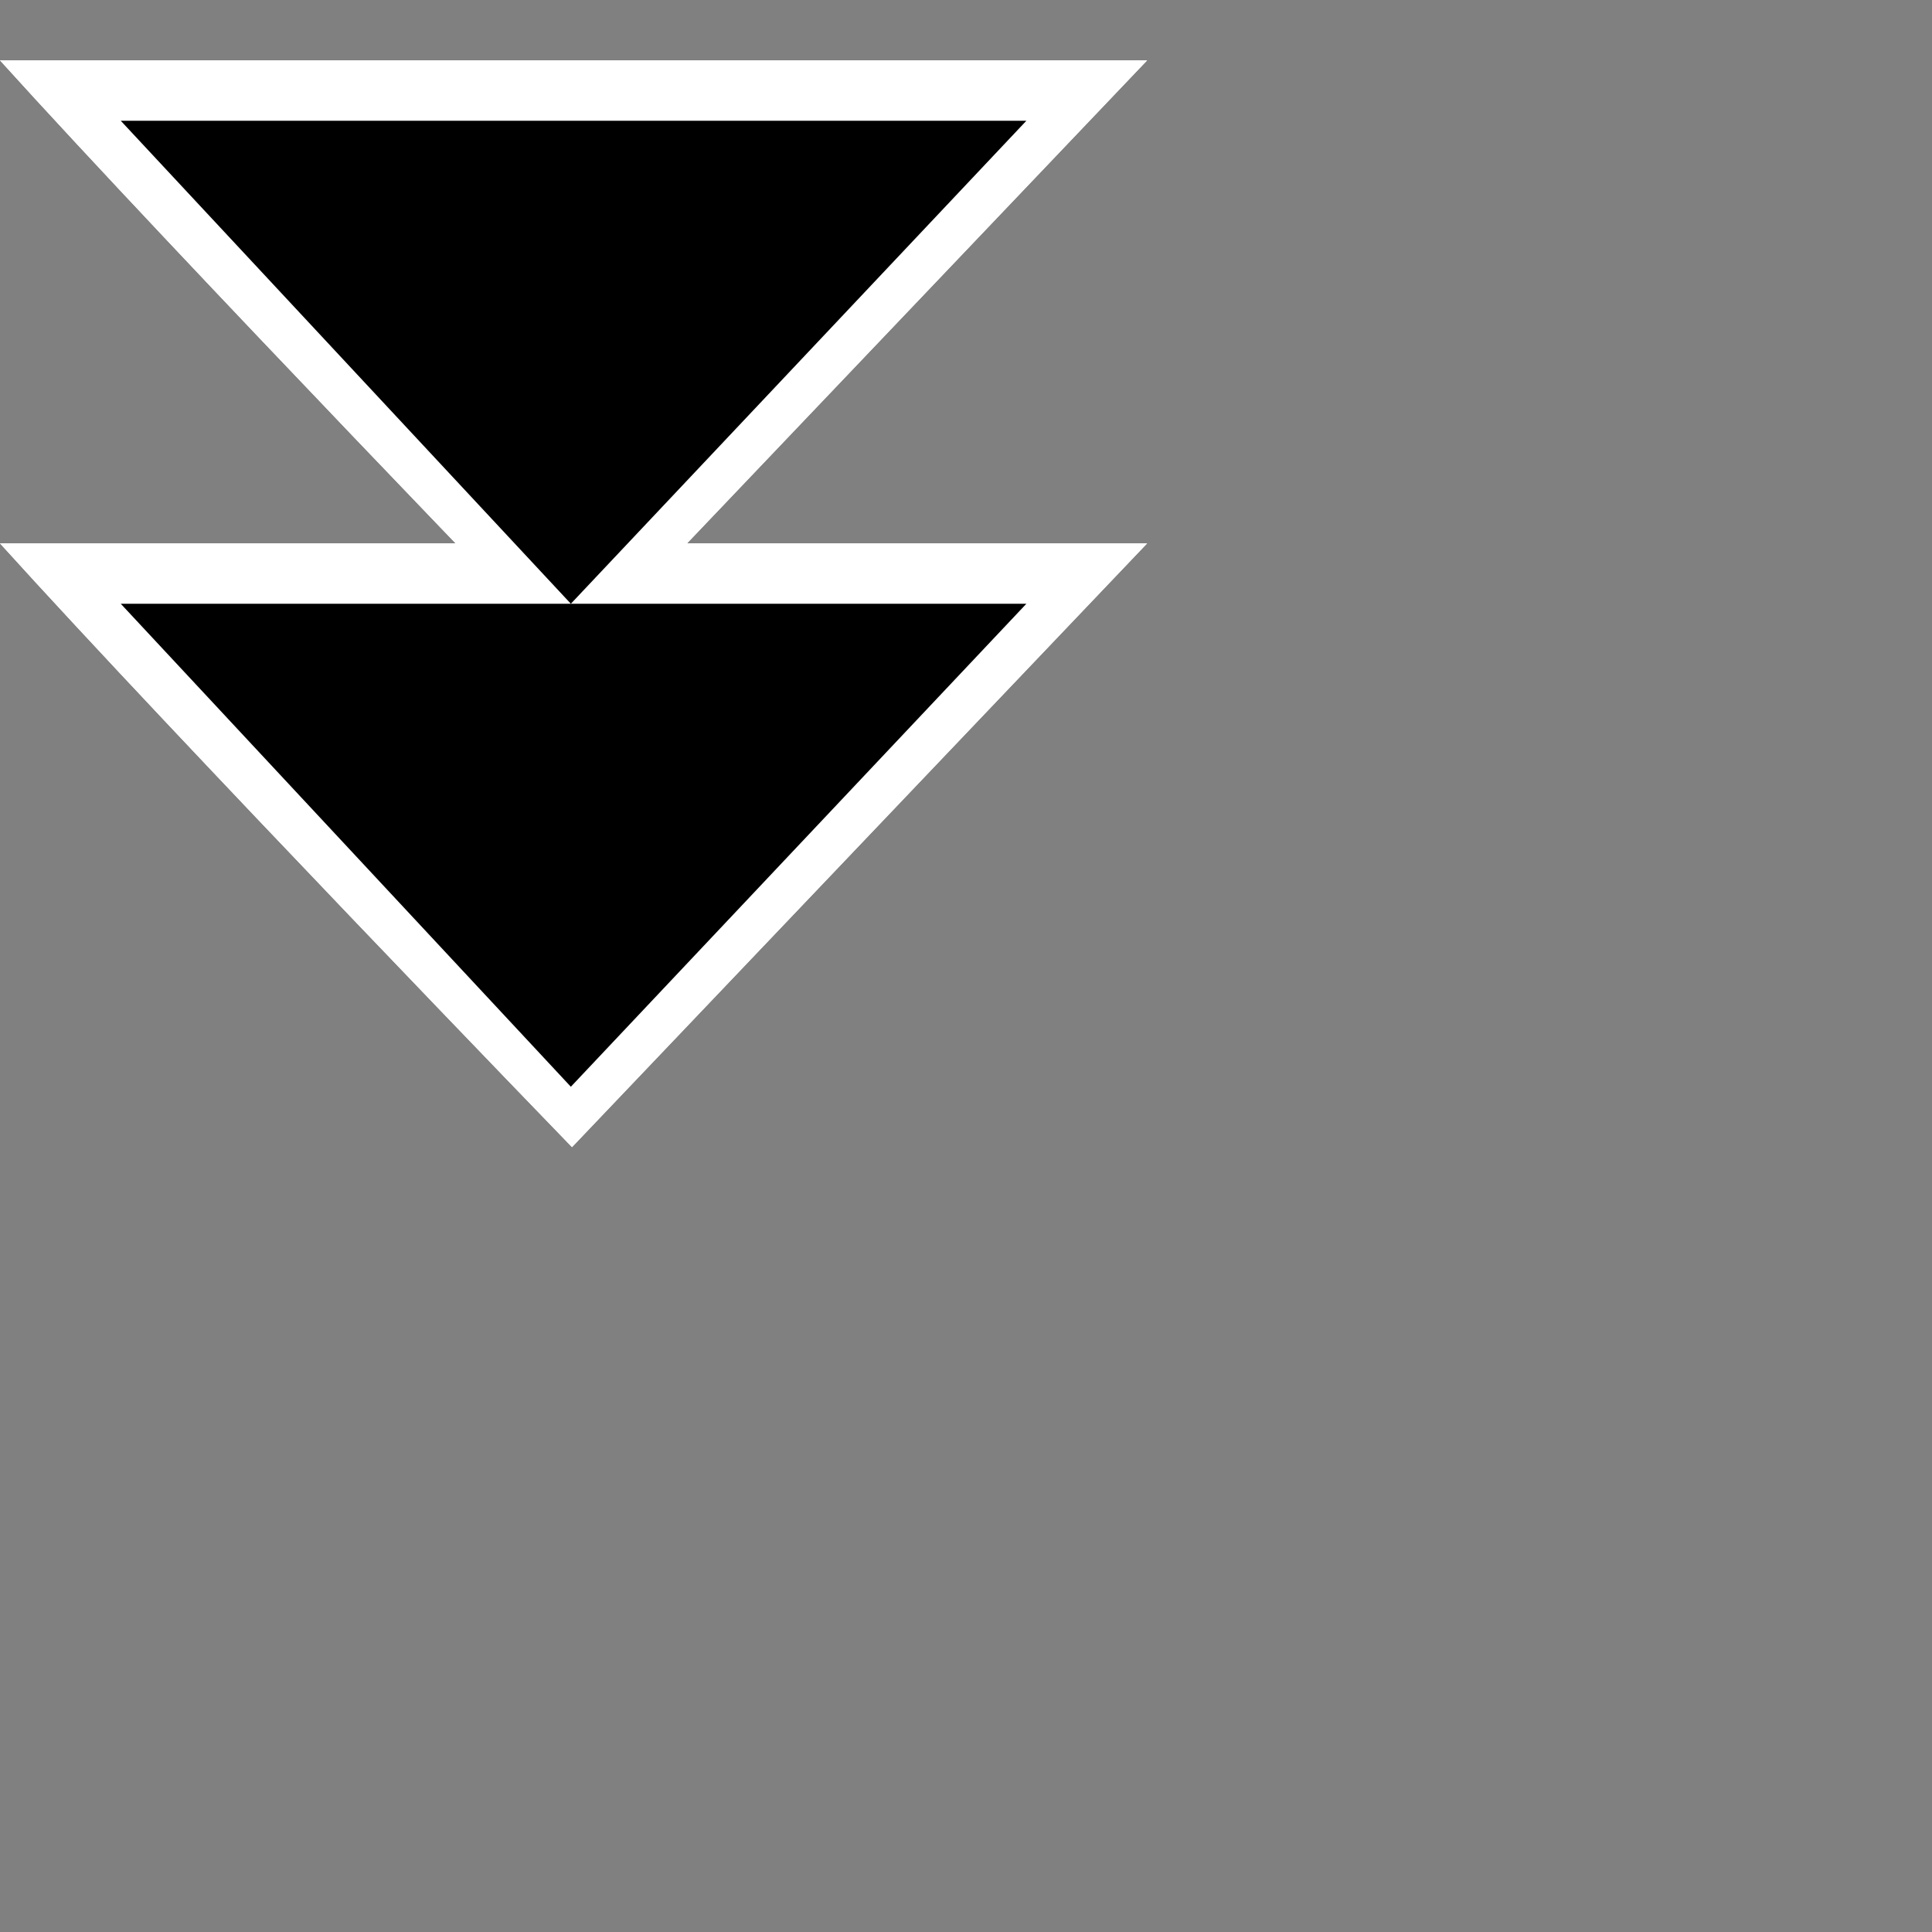 <?xml version="1.0" encoding="UTF-8" standalone="no"?>
<svg
   xmlns:dc="http://purl.org/dc/elements/1.1/"
   xmlns:cc="http://creativecommons.org/ns#"
   xmlns:rdf="http://www.w3.org/1999/02/22-rdf-syntax-ns#"
   xmlns:svg="http://www.w3.org/2000/svg"
   xmlns="http://www.w3.org/2000/svg"
   version="1.1"
   id="svg5741"
   height="32"
   width="32">
  <rect width="100%" height="100%" fill="#808080" stroke="none"/>
  <defs
     id="defs5743" />
  <g
     id="layer11">
    <path
       style="display:inline;fill:#ffffff;fill-opacity:1;stroke:none"
       d="M 19,1 9.474,11 C 9.474,11 2.934,4.244 2e-6,1 Z"
       id="path3788-7-2" />
    <path
       style="display:inline;fill:#ffffff;fill-opacity:1;stroke:none"
       d="M 19,9 9.474,19 C 9.474,19 2.934,12.244 2e-6,9 Z"
       id="path3788-7-4-4" />
    <path
       style="display:inline;fill:#ffffff;fill-opacity:1;stroke:none"
       d="M 19,1 9.474,11 C 9.474,11 2.934,4.244 2e-6,1 Z"
       id="path3788-7" />
    <path
       style="display:inline;fill:#ffffff;fill-opacity:1;stroke:none"
       d="M 19,9 9.474,19 C 9.474,19 2.934,12.244 2e-6,9 Z"
       id="path3788-7-4" />
    <g
       transform="matrix(0,-1,-1,0,728.945,772.202)"
       id="g5661">
      <path
         style="fill:#000000;fill-opacity:1;stroke:none"
         d="m 762.202,726.945 -8,-7.455 8,-7.545 z"
         id="path4440" />
      <path
         style="fill:#000000;fill-opacity:1;stroke:none"
         d="m 770.202,726.945 -8,-7.455 8,-7.545 z"
         id="path4440-9" />
    </g>
  </g>
</svg>
